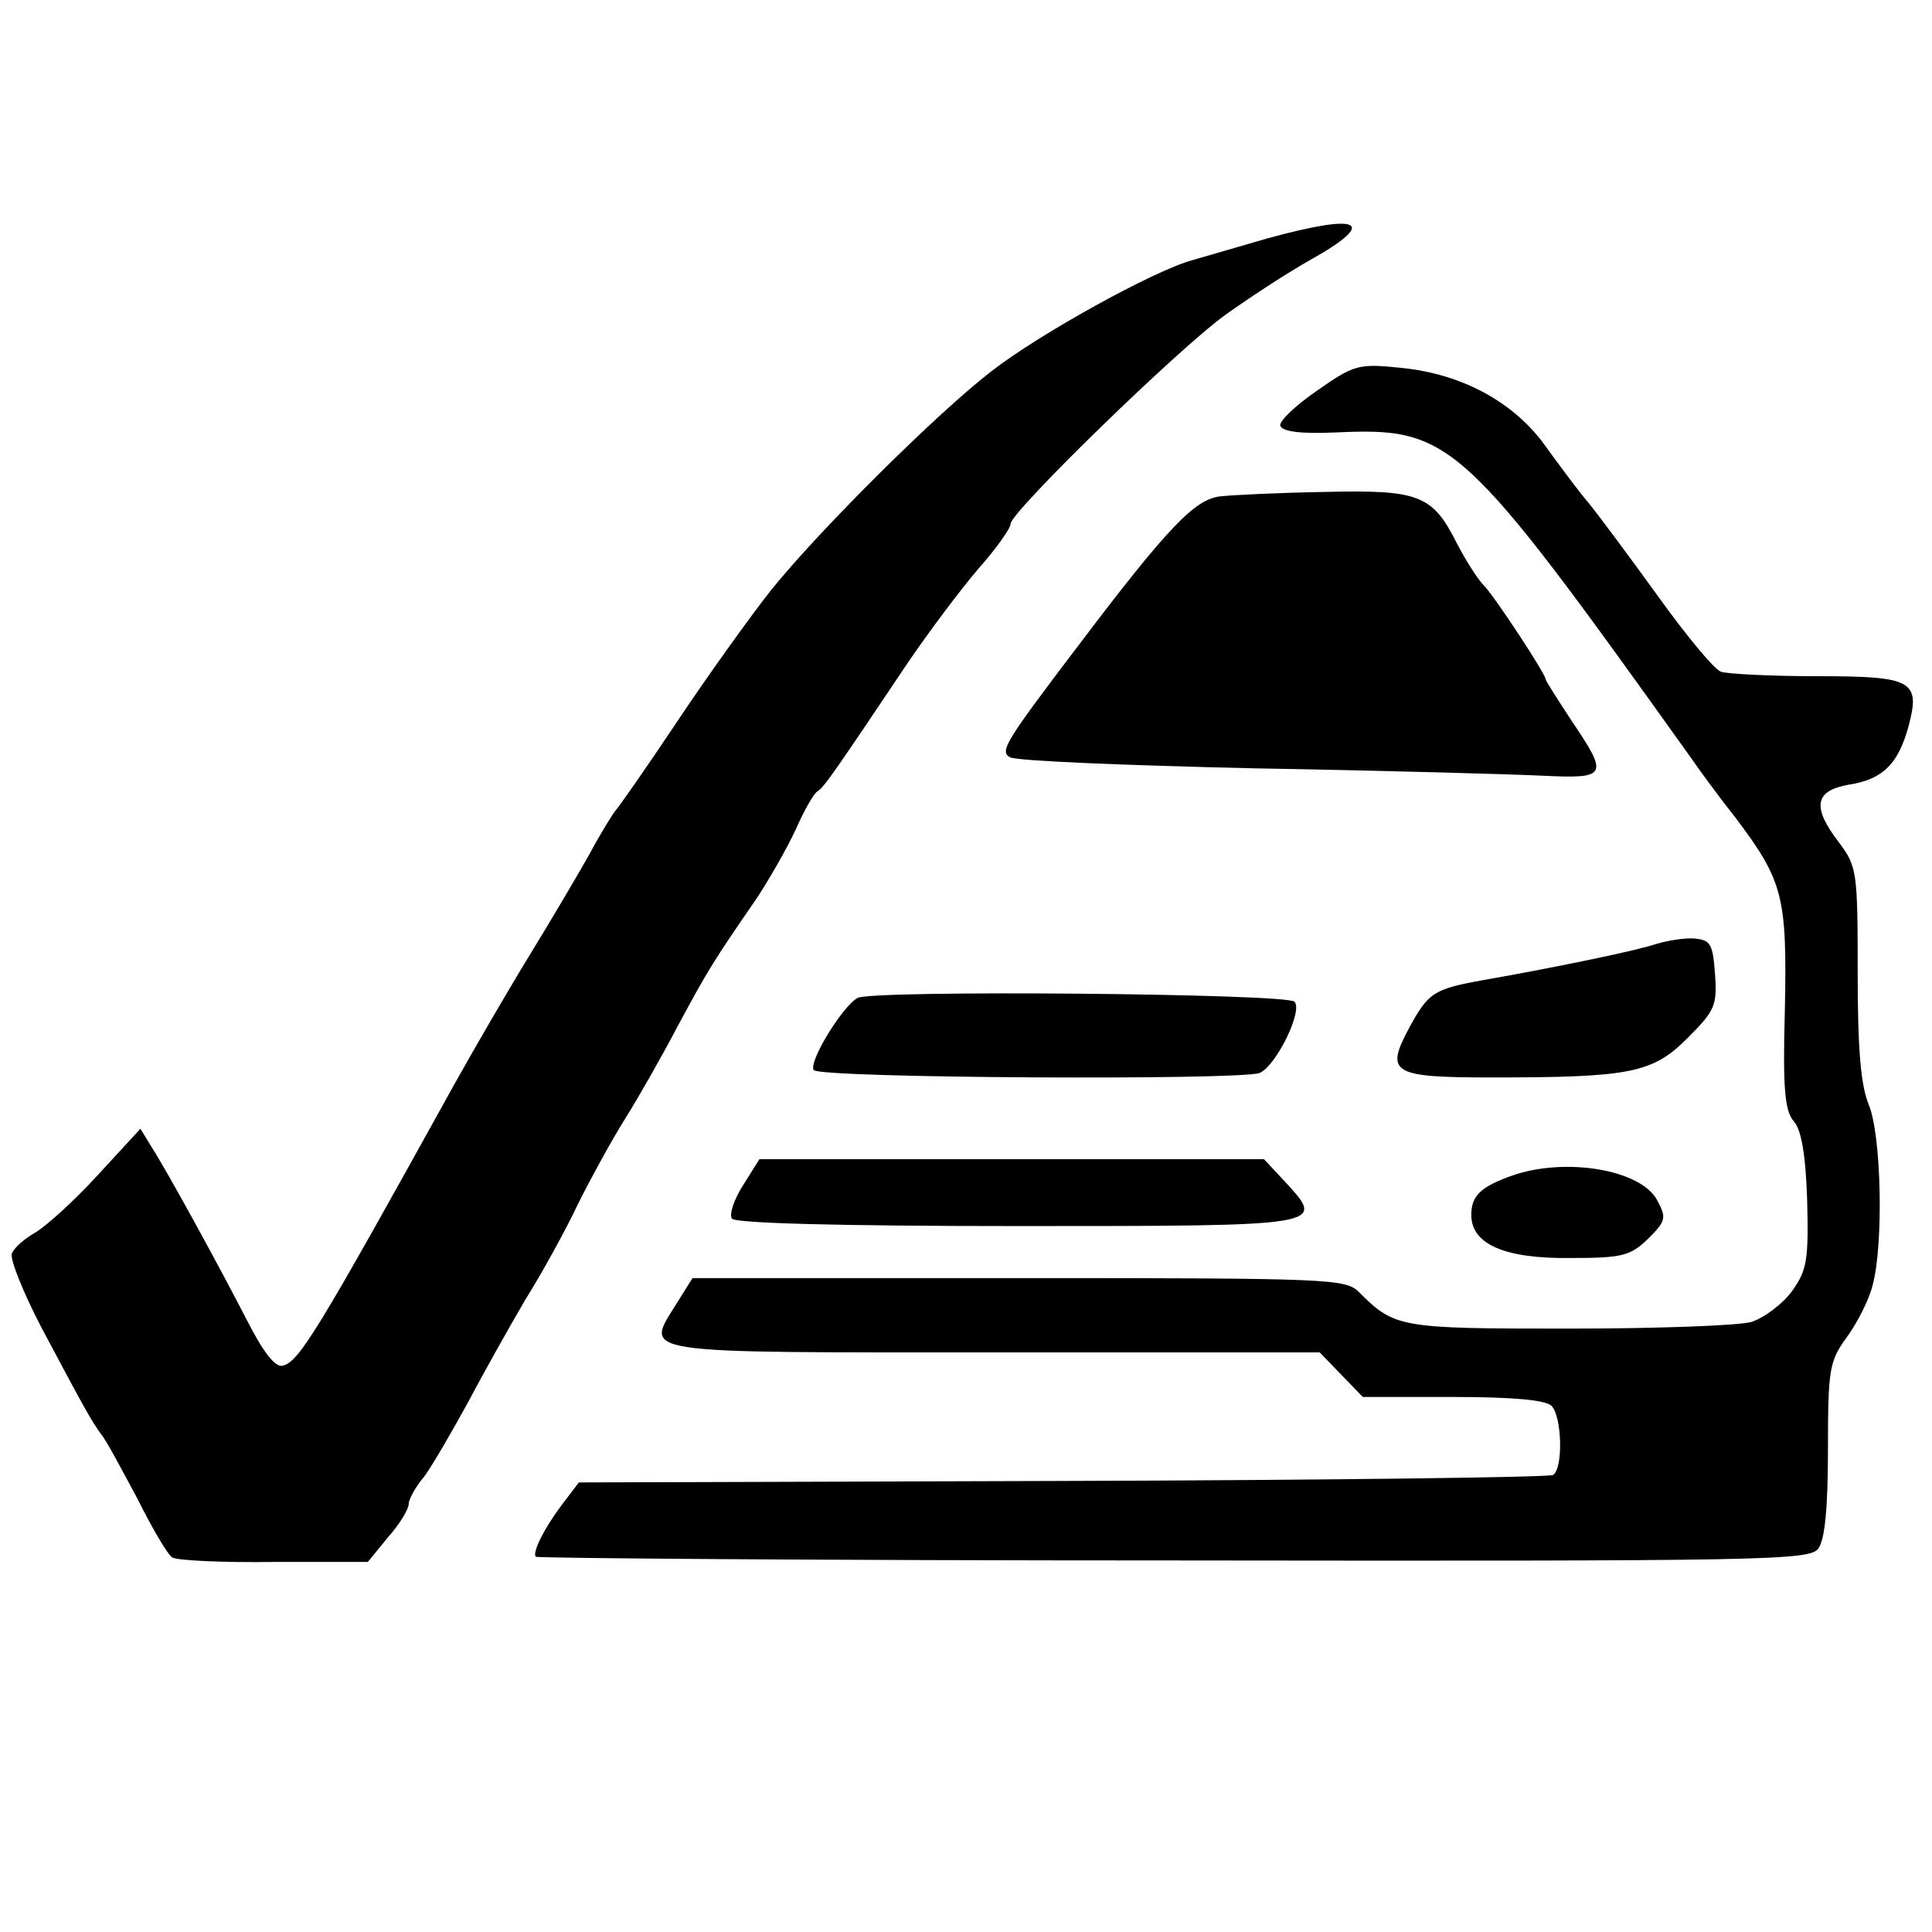 <?xml version="1.0" standalone="no"?>
<!DOCTYPE svg PUBLIC "-//W3C//DTD SVG 20010904//EN"
 "http://www.w3.org/TR/2001/REC-SVG-20010904/DTD/svg10.dtd">
<svg version="1.0" xmlns="http://www.w3.org/2000/svg"
 width="260pt" height="260pt" viewBox="0 0 260 260"
 preserveAspectRatio="xMidYMid meet">
<g transform="translate(0,260) scale(0.1,-0.1)"
fill="#000000" stroke="none">
<path d="M1705 2279 c-38 -11 -83 -24 -100 -29 -52 -14 -207 -100 -270 -149
-73 -56 -233 -215 -298 -296 -26 -33 -83 -112 -125 -175 -42 -63 -80 -117 -83
-120 -3 -3 -20 -30 -36 -60 -17 -30 -53 -91 -80 -135 -27 -44 -73 -123 -102
-175 -187 -338 -209 -373 -231 -378 -10 -2 -26 19 -47 60 -37 72 -108 202
-130 236 l-14 23 -58 -63 c-32 -35 -70 -69 -84 -77 -14 -8 -28 -20 -31 -28 -3
-7 15 -52 40 -100 59 -111 67 -125 80 -143 7 -8 28 -48 49 -87 20 -40 41 -76
47 -79 6 -4 68 -7 137 -6 l126 0 27 33 c16 18 28 38 28 45 0 6 9 23 21 37 11
15 37 60 59 100 21 40 56 102 77 138 22 35 54 93 71 129 18 36 46 87 63 114
17 27 49 83 71 125 41 76 47 86 107 173 17 26 41 68 52 92 11 25 24 48 29 51
9 5 27 32 123 175 28 41 70 97 94 125 24 27 43 54 43 60 0 16 227 237 290 282
31 22 81 55 113 73 93 52 69 64 -58 29z"/>
<path d="M1772 2074 c-29 -20 -51 -41 -49 -47 3 -8 28 -11 74 -9 156 7 170 -6
478 -437 11 -16 38 -53 61 -82 64 -85 69 -106 66 -258 -3 -107 0 -136 12 -150
10 -11 16 -44 18 -106 2 -80 0 -94 -20 -122 -12 -17 -37 -36 -55 -42 -17 -5
-129 -9 -247 -9 -226 0 -233 1 -281 49 -18 18 -37 19 -458 19 l-439 0 -22 -35
c-42 -68 -59 -65 428 -65 l438 0 29 -30 29 -30 121 0 c81 0 125 -4 133 -12 14
-14 16 -84 2 -93 -5 -3 -303 -7 -660 -8 l-651 -2 -19 -25 c-27 -35 -44 -69
-39 -75 3 -2 390 -5 859 -5 800 -1 855 0 867 16 9 12 13 56 13 134 0 108 2
118 25 150 14 19 30 50 35 70 15 55 12 202 -5 243 -11 27 -15 75 -15 178 0
136 -1 143 -25 175 -37 48 -33 70 13 78 45 7 66 27 80 77 17 63 7 69 -123 69
-62 0 -120 3 -129 6 -9 3 -47 49 -85 102 -39 54 -80 109 -93 125 -13 15 -38
49 -57 75 -42 60 -113 99 -196 107 -57 6 -63 4 -113 -31z"/>
<path d="M1642 1932 c-34 -4 -70 -41 -191 -201 -98 -129 -106 -142 -92 -150 7
-5 155 -11 329 -15 175 -3 350 -8 390 -10 85 -4 87 0 37 74 -19 29 -35 54 -35
56 0 7 -69 112 -83 126 -8 8 -24 33 -36 56 -33 66 -51 73 -177 70 -60 -1 -124
-4 -142 -6z"/>
<path d="M2230 1330 c-26 -9 -132 -31 -234 -49 -67 -12 -74 -17 -100 -65 -32
-60 -23 -66 111 -66 188 0 217 6 264 53 37 37 40 44 37 86 -3 41 -6 46 -28 48
-14 1 -36 -3 -50 -7z"/>
<path d="M1154 1257 c-21 -12 -66 -86 -59 -97 7 -11 572 -14 600 -4 22 9 59
84 47 96 -11 11 -568 16 -588 5z"/>
<path d="M1000 1005 c-12 -19 -19 -39 -15 -45 4 -6 139 -10 385 -10 416 0 414
0 360 59 l-29 31 -340 0 -339 0 -22 -35z"/>
<path d="M2035 1018 c-42 -15 -55 -27 -55 -53 0 -39 44 -59 133 -58 71 0 81 3
105 26 24 24 25 28 12 52 -22 41 -123 58 -195 33z"/>
</g>
</svg>
